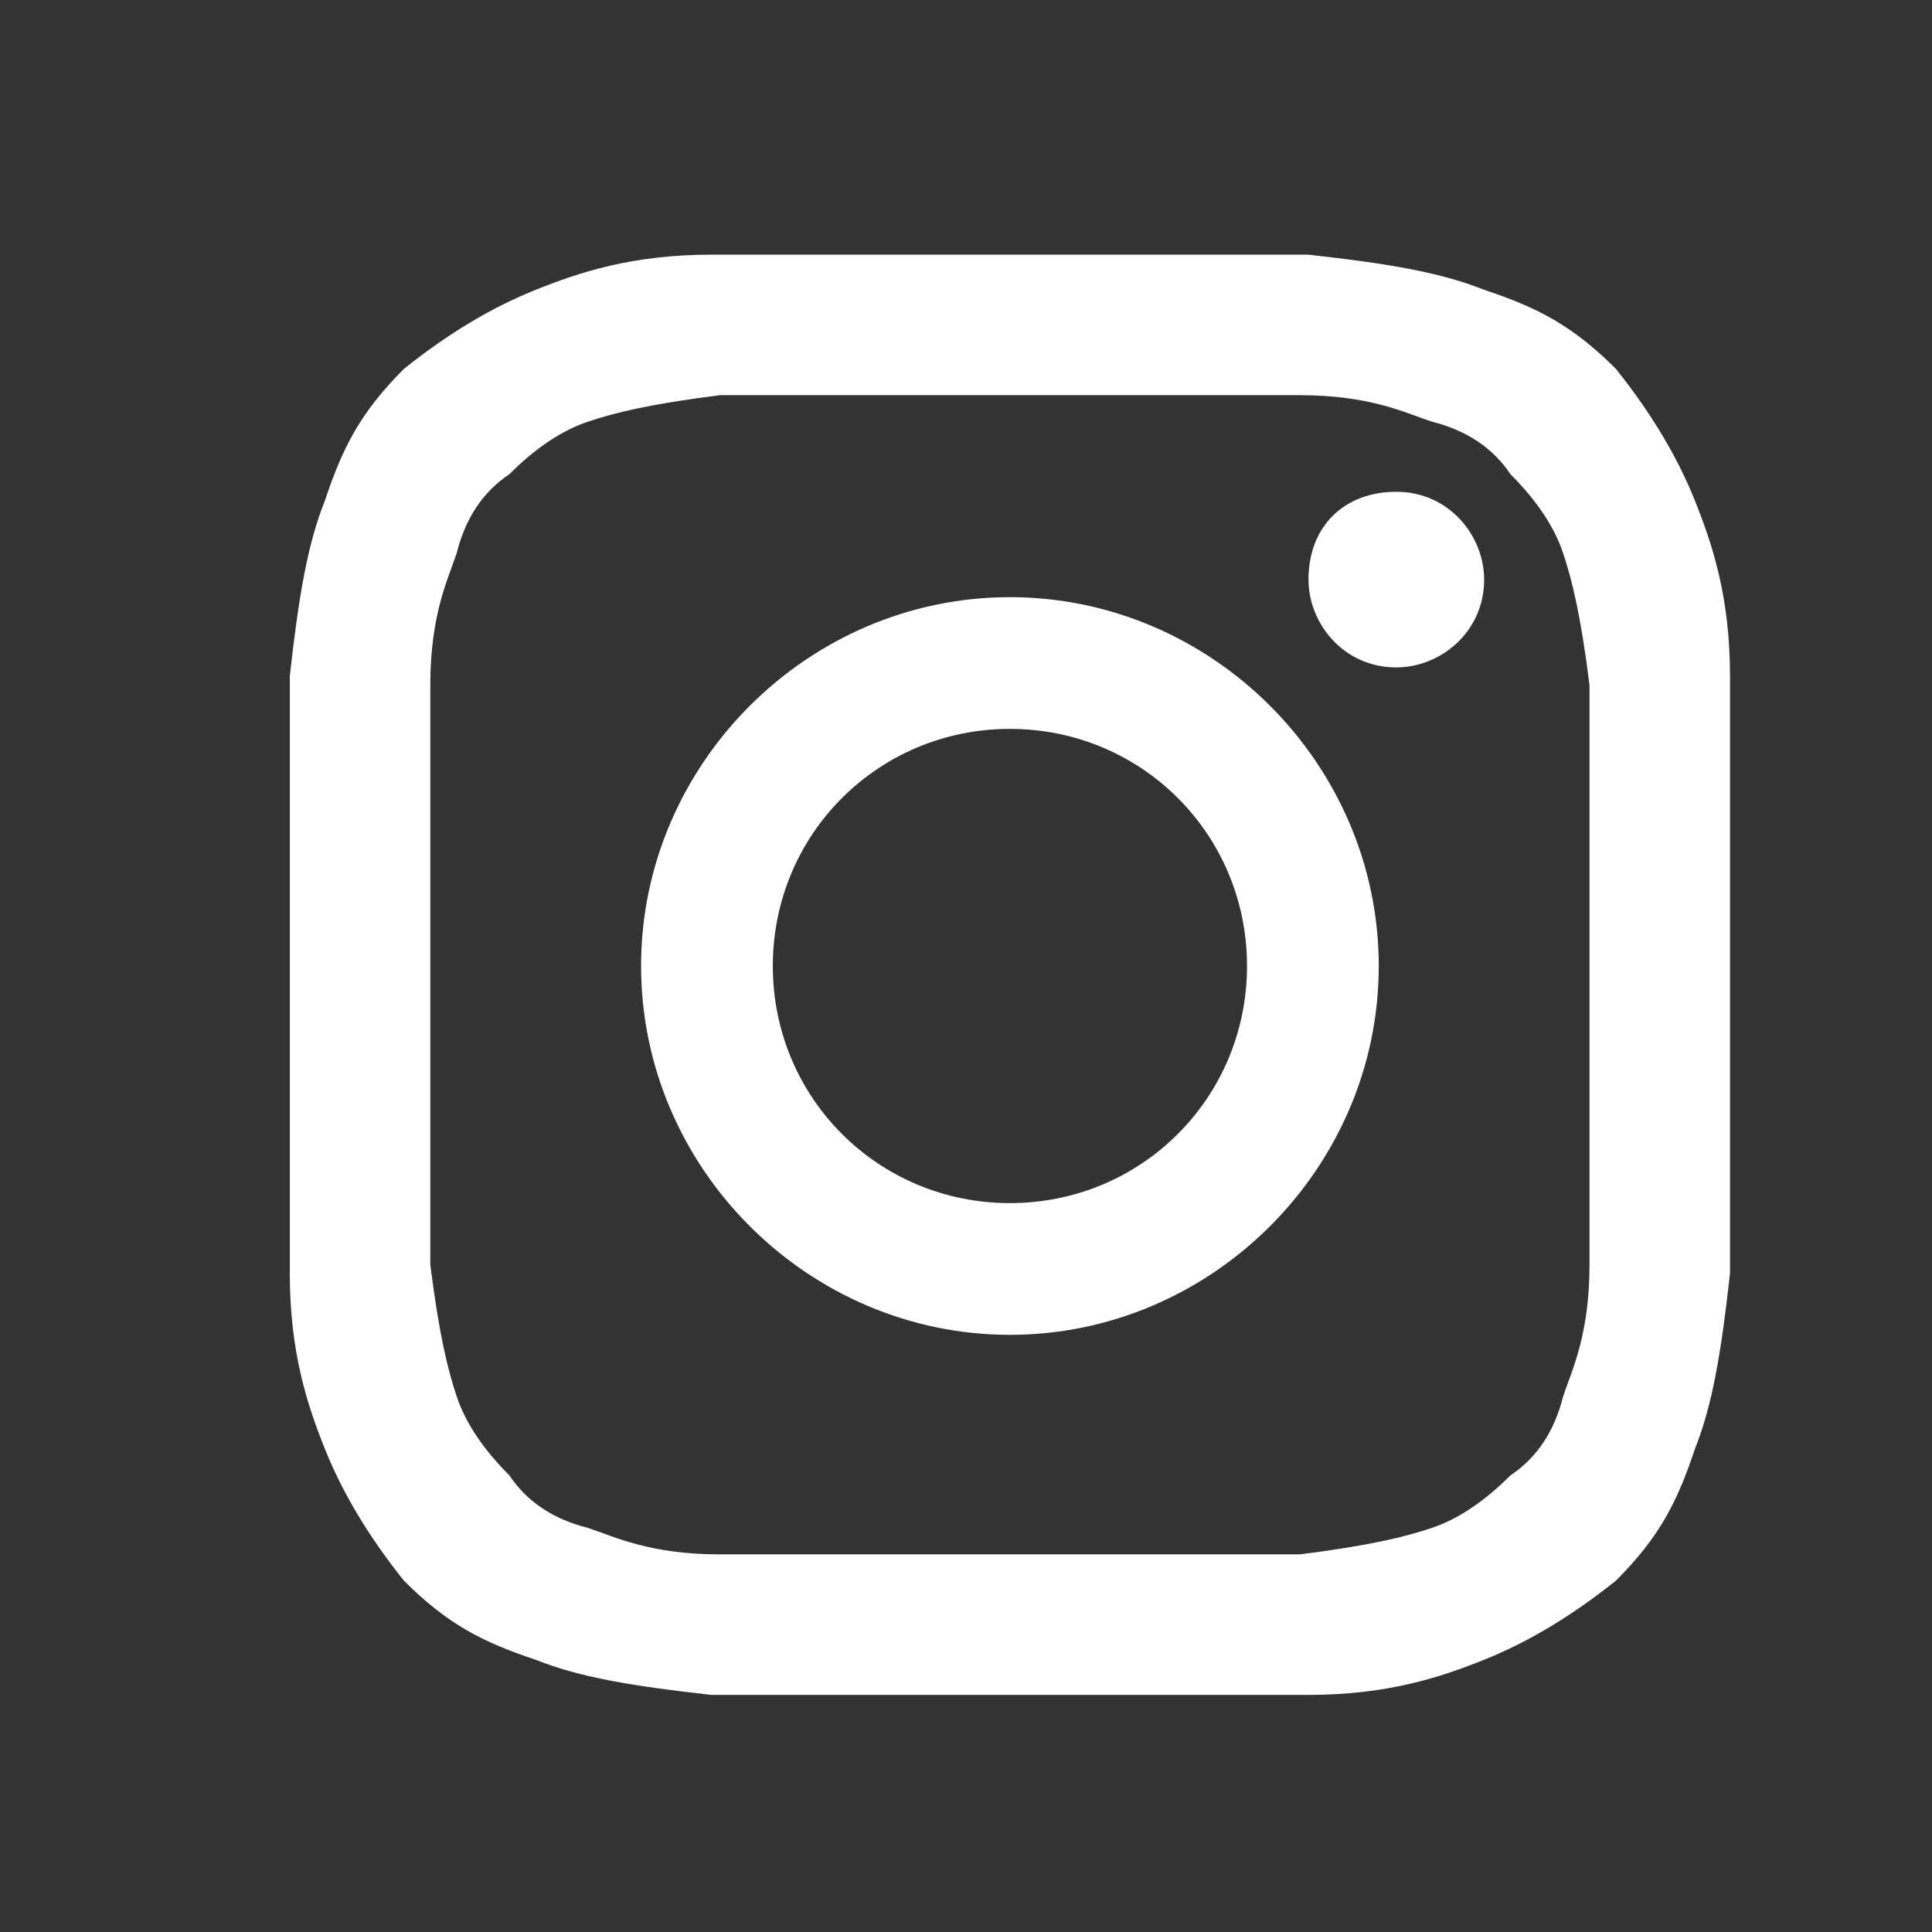 <?xml version="1.0" encoding="UTF-8"?>
<svg xmlns="http://www.w3.org/2000/svg" version="1.1" viewBox="0 0 22 22">
  <rect x="0" y="0" width="22" height="22" fill="#333333" stroke="none"/>
  <defs>
    <style>
      .cls-1 {
        fill: #fff;
      }
    </style>
  </defs>
  <!-- Generator: Adobe Illustrator 28.7.7, SVG Export Plug-In . SVG Version: 1.2.0 Build 194)  -->
  <g>
    <g id="_レイヤー_1" data-name="レイヤー_1">
      <path class="cls-1" d="M8.1,2.9c-.9,0-1.5.2-2,.4-.5.2-1,.5-1.5.9-.5.5-.7.9-.9,1.5-.2.5-.3,1.1-.4,2,0,.9,0,1.2,0,3.4,0,2.2,0,2.5,0,3.4,0,.9.2,1.5.4,2,.2.5.5,1,.9,1.5.5.5.9.7,1.5.9.5.2,1.1.3,2,.4.9,0,1.2,0,3.4,0,2.2,0,2.5,0,3.4,0,.9,0,1.5-.2,2-.4.5-.2,1-.5,1.5-.9.5-.5.7-.9.9-1.5.2-.5.3-1.1.4-2,0-.9,0-1.2,0-3.4,0-2.2,0-2.5,0-3.4,0-.9-.2-1.5-.4-2-.2-.5-.5-1-.9-1.5-.5-.5-.9-.7-1.5-.9-.5-.2-1.1-.3-2-.4-.9,0-1.2,0-3.4,0-2.2,0-2.5,0-3.4,0M8.2,17.7c-.8,0-1.2-.2-1.5-.3-.4-.1-.7-.3-.9-.6-.3-.3-.5-.6-.6-.9-.1-.3-.2-.7-.3-1.5,0-.9,0-1.1,0-3.3,0-2.2,0-2.4,0-3.3,0-.8.2-1.2.3-1.5.1-.4.3-.7.6-.9.3-.3.6-.5.9-.6.3-.1.7-.2,1.5-.3.9,0,1.1,0,3.3,0,2.2,0,2.4,0,3.3,0,.8,0,1.2.2,1.5.3.4.1.7.3.9.6.3.3.5.6.6.9.1.3.2.7.3,1.5,0,.9,0,1.1,0,3.3,0,2.2,0,2.4,0,3.3,0,.8-.2,1.2-.3,1.5-.1.4-.3.7-.6.9-.3.3-.6.5-.9.6-.3.1-.7.2-1.5.3-.9,0-1.1,0-3.3,0-2.2,0-2.4,0-3.3,0M14.9,6.6c0,.5.4,1,1,1,.5,0,1-.4,1-1,0-.5-.4-1-1-1s-1,.4-1,1M7.3,11c0,2.3,1.9,4.2,4.2,4.2,2.3,0,4.2-1.9,4.2-4.2,0-2.3-1.9-4.2-4.2-4.2-2.3,0-4.2,1.9-4.2,4.2M8.8,11c0-1.5,1.2-2.7,2.7-2.7,1.5,0,2.7,1.2,2.7,2.7,0,1.5-1.2,2.7-2.7,2.7-1.5,0-2.7-1.2-2.7-2.7"/>
    </g>
  </g>
</svg>